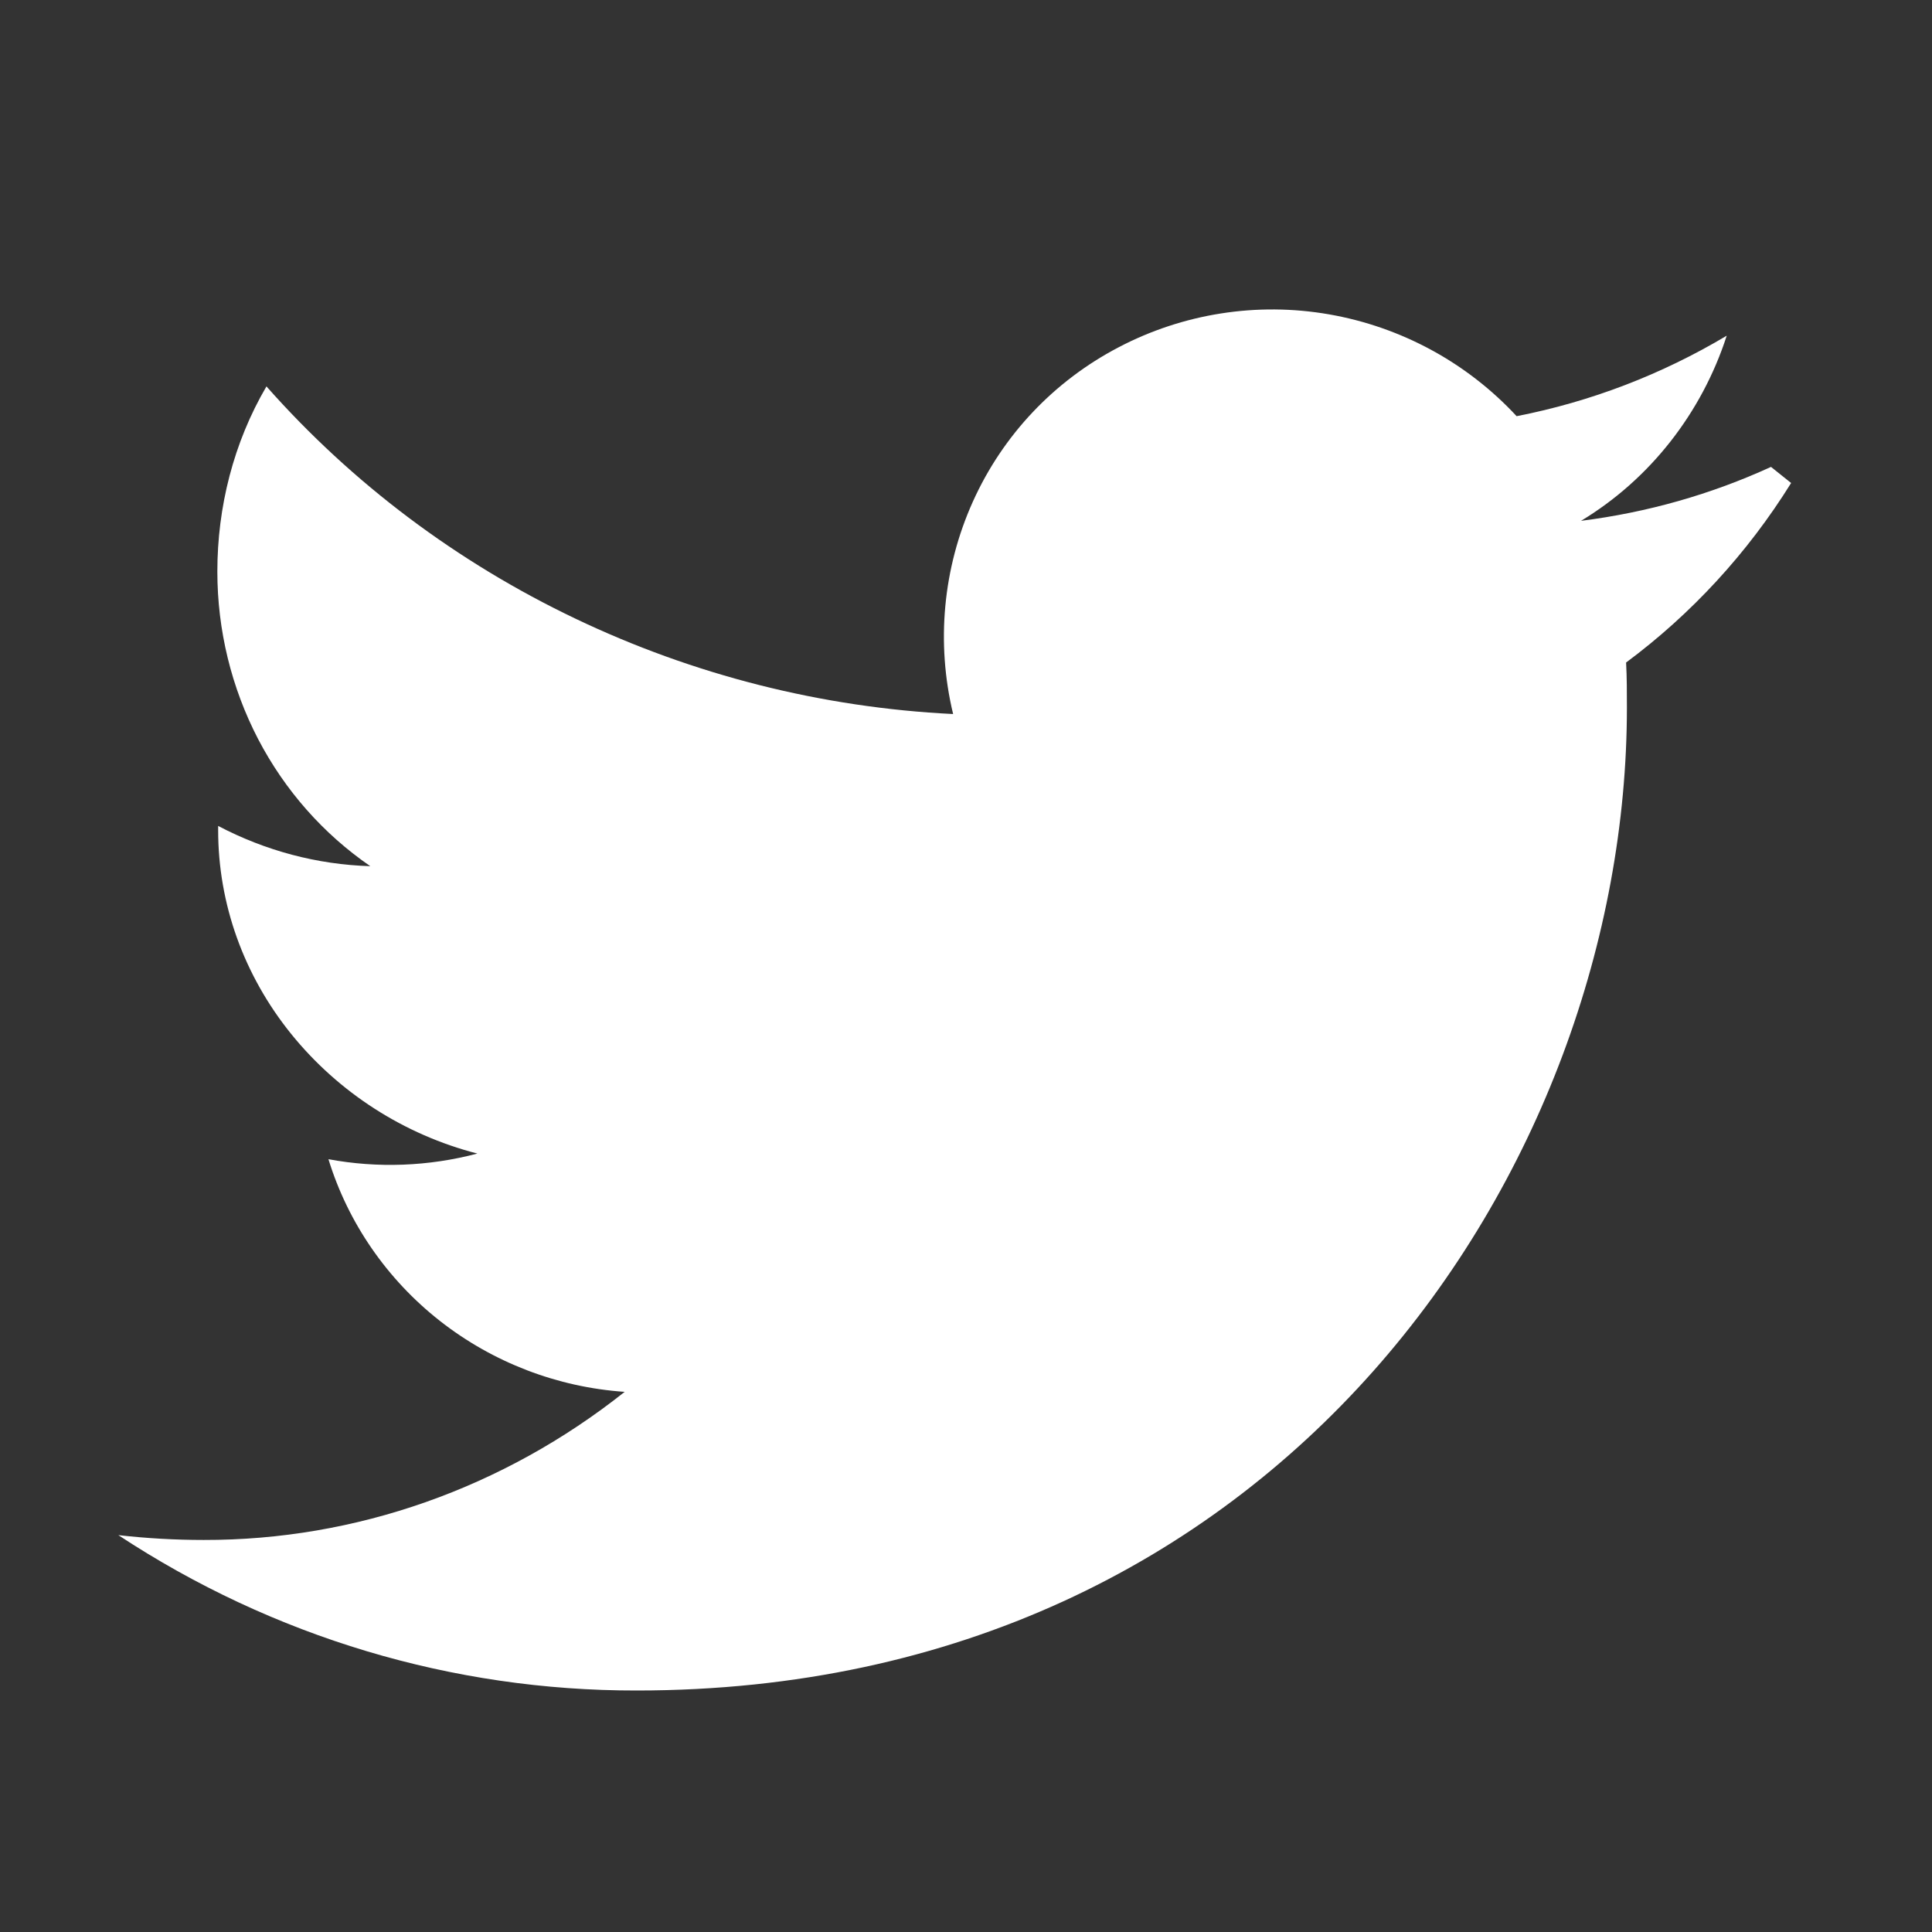 <svg xmlns="http://www.w3.org/2000/svg" width="24" height="24" viewBox="0 0 24 24">
  <rect x="0" y="0" width="24" height="24" fill="#333333" stroke="none"/>
  <path d="M22,5.8 C21.256,6.141 20.464,6.366 19.64,6.47 C20.498,5.953 21.141,5.127 21.45,4.17 C20.642,4.652 19.761,4.99 18.84,5.17 C18.224,4.505 17.405,4.061 16.51,3.905 C15.615,3.749 14.694,3.895 13.894,4.315 C13.093,4.734 12.457,5.405 12.085,6.232 C11.713,7.059 11.627,7.986 11.84,8.87 C10.209,8.79 8.614,8.385 7.148,7.685 C5.681,6.985 4.376,6.006 3.31,4.8 C2.9,5.5 2.7,6.3 2.7,7.1 C2.7,7.829 2.875,8.543 3.207,9.182 C3.54,9.82 4.018,10.36 4.6,10.76 C3.94,10.74 3.296,10.568 2.71,10.26 L2.71,10.31 C2.709,11.227 3.029,12.116 3.617,12.844 C4.206,13.573 5.021,14.096 5.93,14.33 C5.325,14.49 4.693,14.514 4.08,14.4 C4.323,15.191 4.808,15.893 5.465,16.409 C6.123,16.925 6.925,17.233 7.76,17.29 C6.254,18.486 4.418,19.134 2.53,19.13 C2.177,19.13 1.824,19.11 1.47,19.07 C3.391,20.335 5.622,21.004 7.91,21 C15.9,21 20.21,14.5 20.21,8.79 C20.21,8.6 20.21,8.42 20.2,8.23 C21.008,7.63 21.706,6.875 22.25,6 L22,5.8 Z" fill="#ffffff"/>
</svg>

